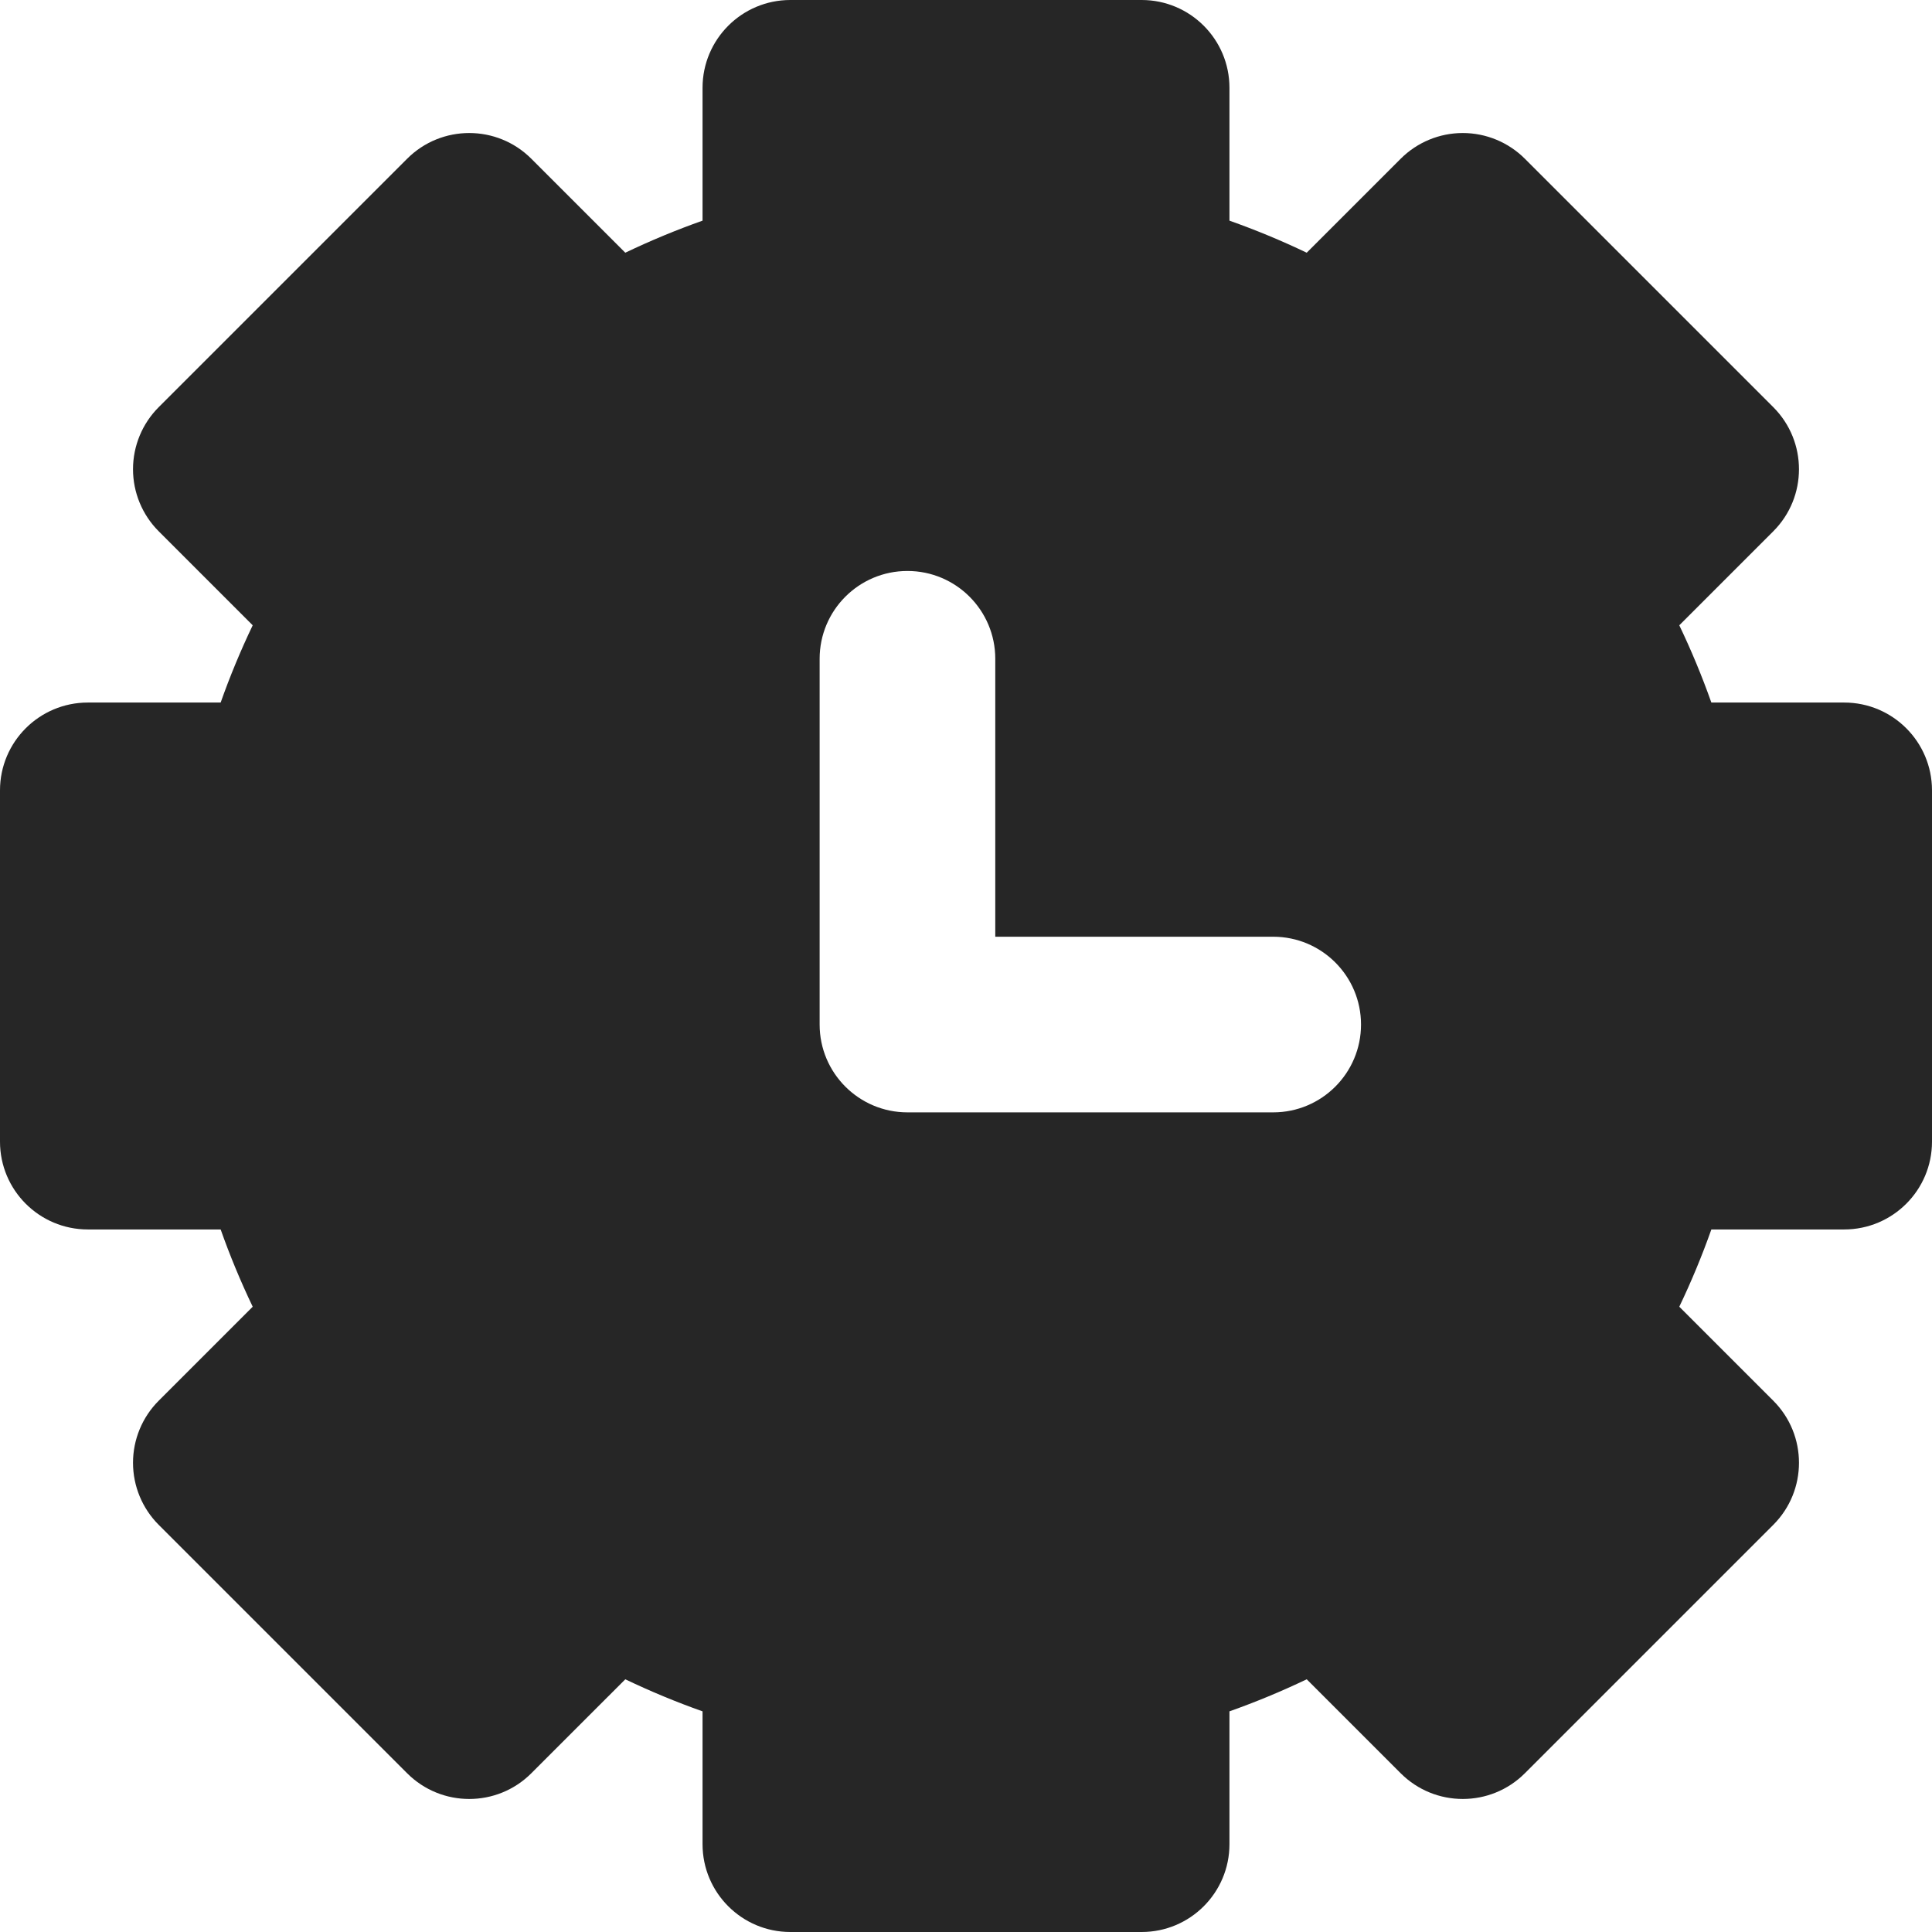 <?xml version="1.0" encoding="UTF-8"?> <svg xmlns="http://www.w3.org/2000/svg" width="330" height="330" viewBox="0 0 330 330" fill="none"> <path d="M315 210C323.284 210 330 203.284 330 195V135C330 126.716 323.284 120 315 120H292.312C290.724 115.512 288.896 111.107 286.835 106.804L302.885 90.754C308.743 84.897 308.743 75.399 302.886 69.541L260.46 27.115C257.646 24.302 253.831 22.721 249.853 22.721C245.875 22.721 242.06 24.301 239.247 27.115L223.196 43.165C218.892 41.105 214.488 39.277 210 37.689V15C210 6.716 203.284 0 195 0H135C126.716 0 120 6.716 120 15V37.689C115.512 39.277 111.107 41.105 106.805 43.165L90.754 27.115C84.897 21.256 75.399 21.257 69.541 27.115L27.114 69.54C24.3 72.353 22.72 76.168 22.72 80.147C22.72 84.125 24.3 87.94 27.114 90.753L43.164 106.804C41.104 111.107 39.277 115.512 37.689 120H15C6.716 120 0 126.716 0 135V195C0 203.284 6.716 210 15 210H37.689C39.277 214.488 41.104 218.893 43.164 223.196L27.114 239.247C24.3 242.06 22.72 245.875 22.72 249.853C22.72 253.832 24.3 257.647 27.114 260.46L69.542 302.886C75.4 308.743 84.897 308.743 90.755 302.886L106.806 286.836C111.108 288.896 115.513 290.724 120 292.312V315C120 323.284 126.716 330 135 330H195C203.284 330 210 323.284 210 315V292.311C214.488 290.723 218.893 288.895 223.196 286.835L239.247 302.885C245.105 308.742 254.602 308.743 260.46 302.885L302.886 260.459C308.744 254.601 308.744 245.104 302.886 239.246L286.836 223.196C288.897 218.893 290.725 214.487 292.313 210H315ZM217.472 190H155C146.716 190 140 183.284 140 175V112.526C140 104.242 146.716 97.526 155 97.526C163.284 97.526 170 104.242 170 112.526V160H217.472C225.756 160 232.472 166.716 232.472 175C232.472 183.284 225.756 190 217.472 190Z" fill="#262626"></path> </svg> 